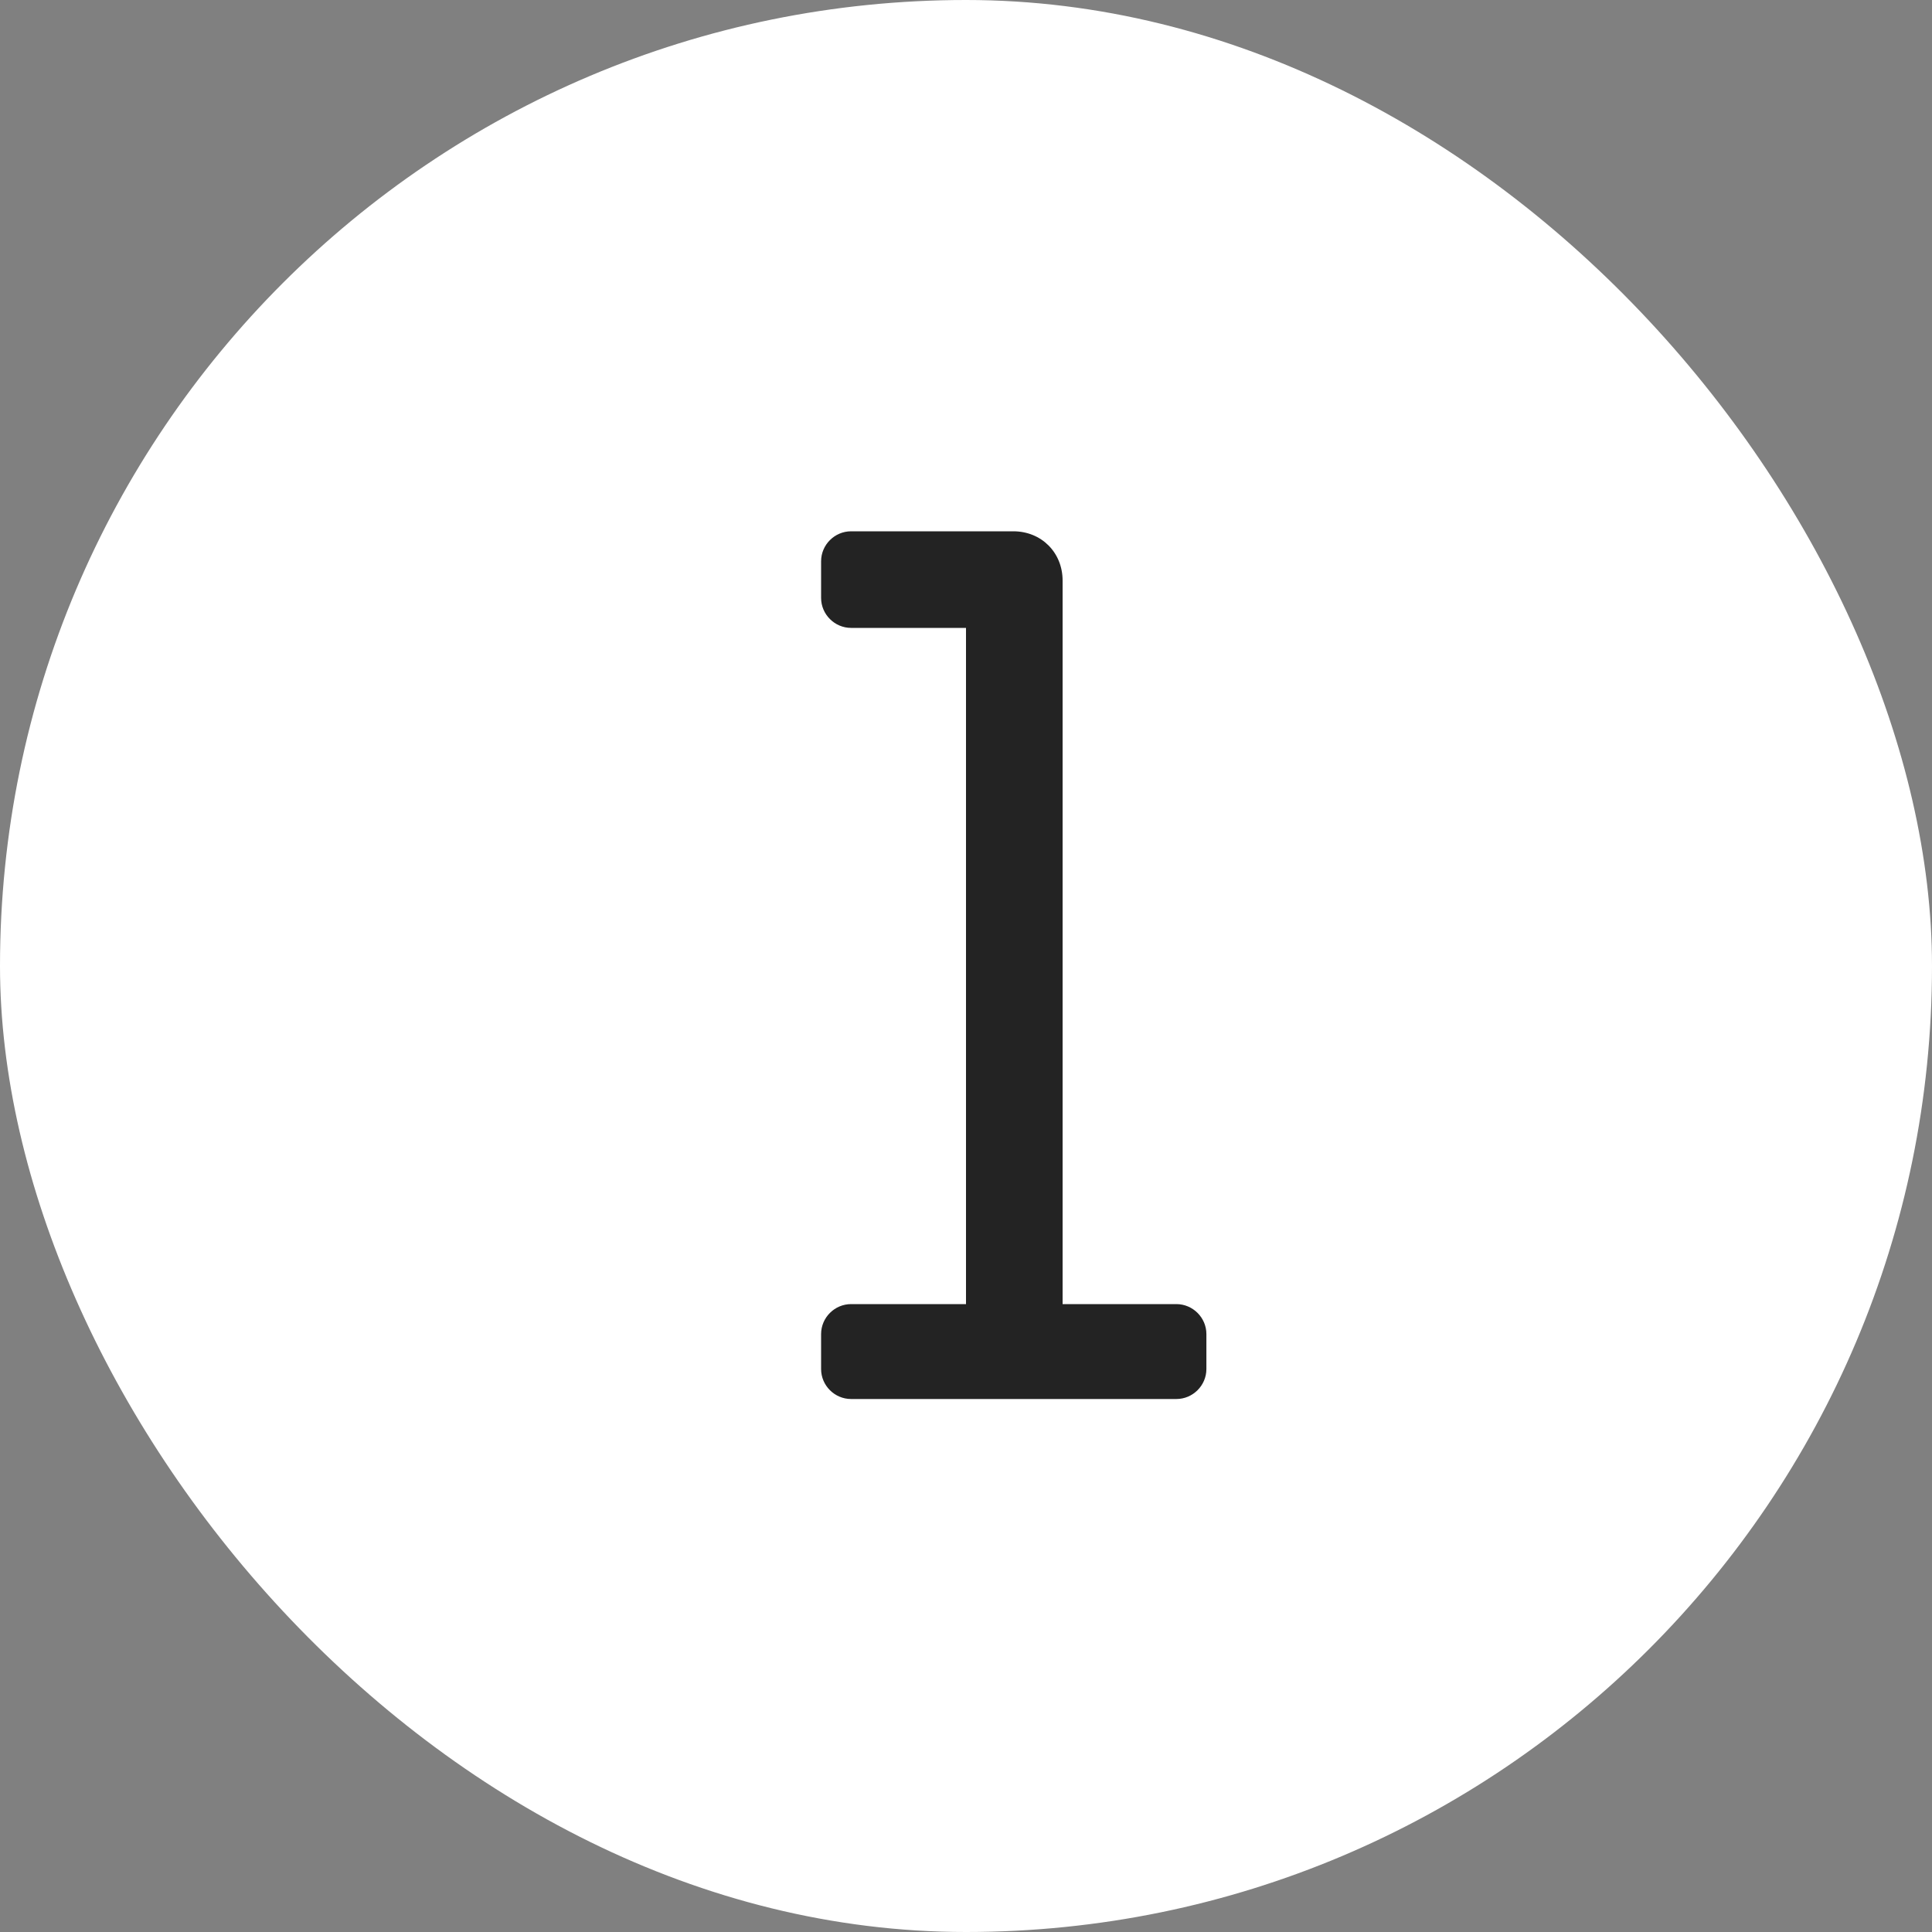<svg width="40" height="40" viewBox="0 0 40 40" fill="none" xmlns="http://www.w3.org/2000/svg">
<rect x="0" y="0" width="40" height="40" fill="#808080" stroke="none"/>
<rect width="40" height="40" rx="20" fill="white"/>
<path d="M17 28.345V27.62C17 27.28 17.28 27 17.621 27H20V13H17.621C17.28 13 17 12.719 17 12.38V11.62C17 11.28 17.28 11 17.621 11H20.98C21.561 11 22 11.439 22 12.02V27H24.356C24.696 27 24.977 27.28 24.977 27.62V28.345C24.977 28.685 24.696 28.965 24.356 28.965H17.621C17.28 28.965 17 28.685 17 28.345Z" fill="black" fill-opacity="0.86"/>
</svg>
